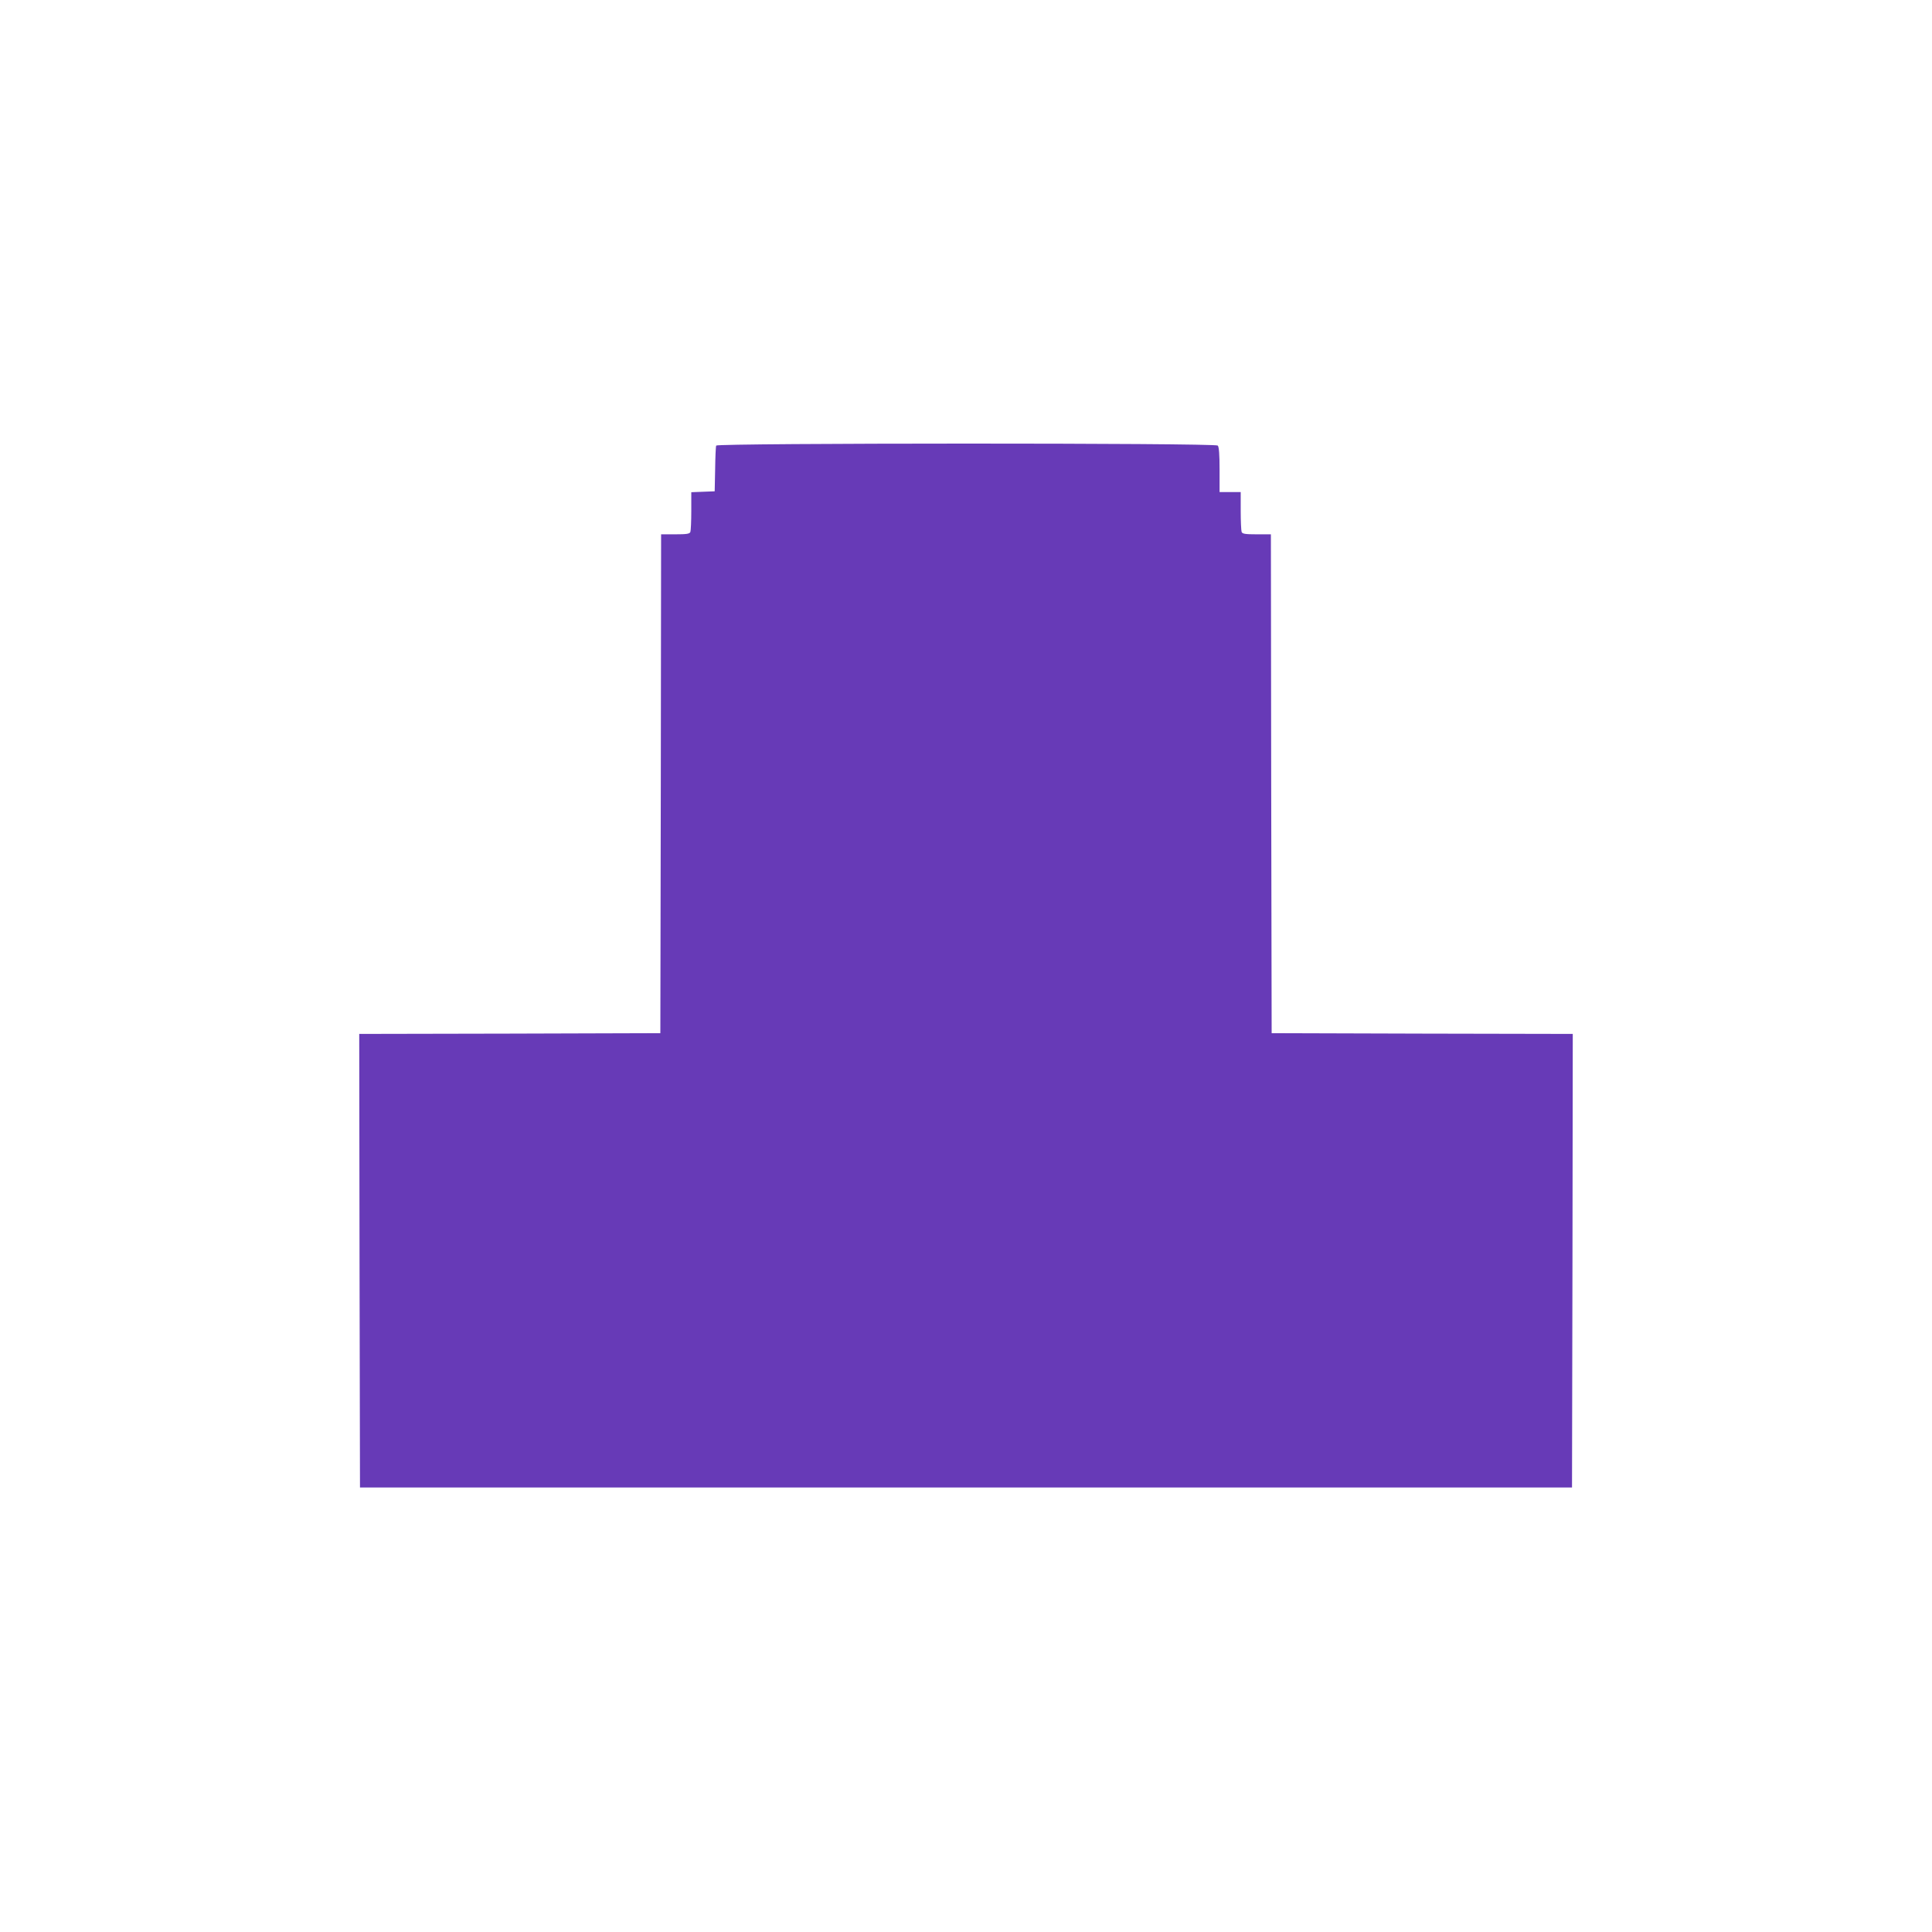 <?xml version="1.0" standalone="no"?>
<!DOCTYPE svg PUBLIC "-//W3C//DTD SVG 20010904//EN"
 "http://www.w3.org/TR/2001/REC-SVG-20010904/DTD/svg10.dtd">
<svg version="1.0" xmlns="http://www.w3.org/2000/svg"
 width="1280pt" height="1280pt" viewBox="0 0 1280 1280"
 preserveAspectRatio="xMidYMid meet">
<g transform="translate(0,1280) scale(0.1,-0.1)"
fill="#673ab7" stroke="none">
<path d="M4745 9848 c-3 -7 -6 -78 -7 -158 l-3 -145 -77 -3 -78 -3 0 -124 c0
-68 -3 -130 -6 -139 -5 -13 -24 -16 -100 -16 l-94 0 -2 -1652 -3 -1653 -998
-3 -997 -2 2 -1503 3 -1502 4015 0 4015 0 3 1502 2 1503 -997 2 -998 3 -3
1653 -2 1652 -94 0 c-76 0 -95 3 -100 16 -3 9 -6 72 -6 140 l0 124 -70 0 -70
0 0 148 c0 102 -4 152 -12 160 -18 18 -3317 17 -3323 0z"/>
</g>
</svg>
